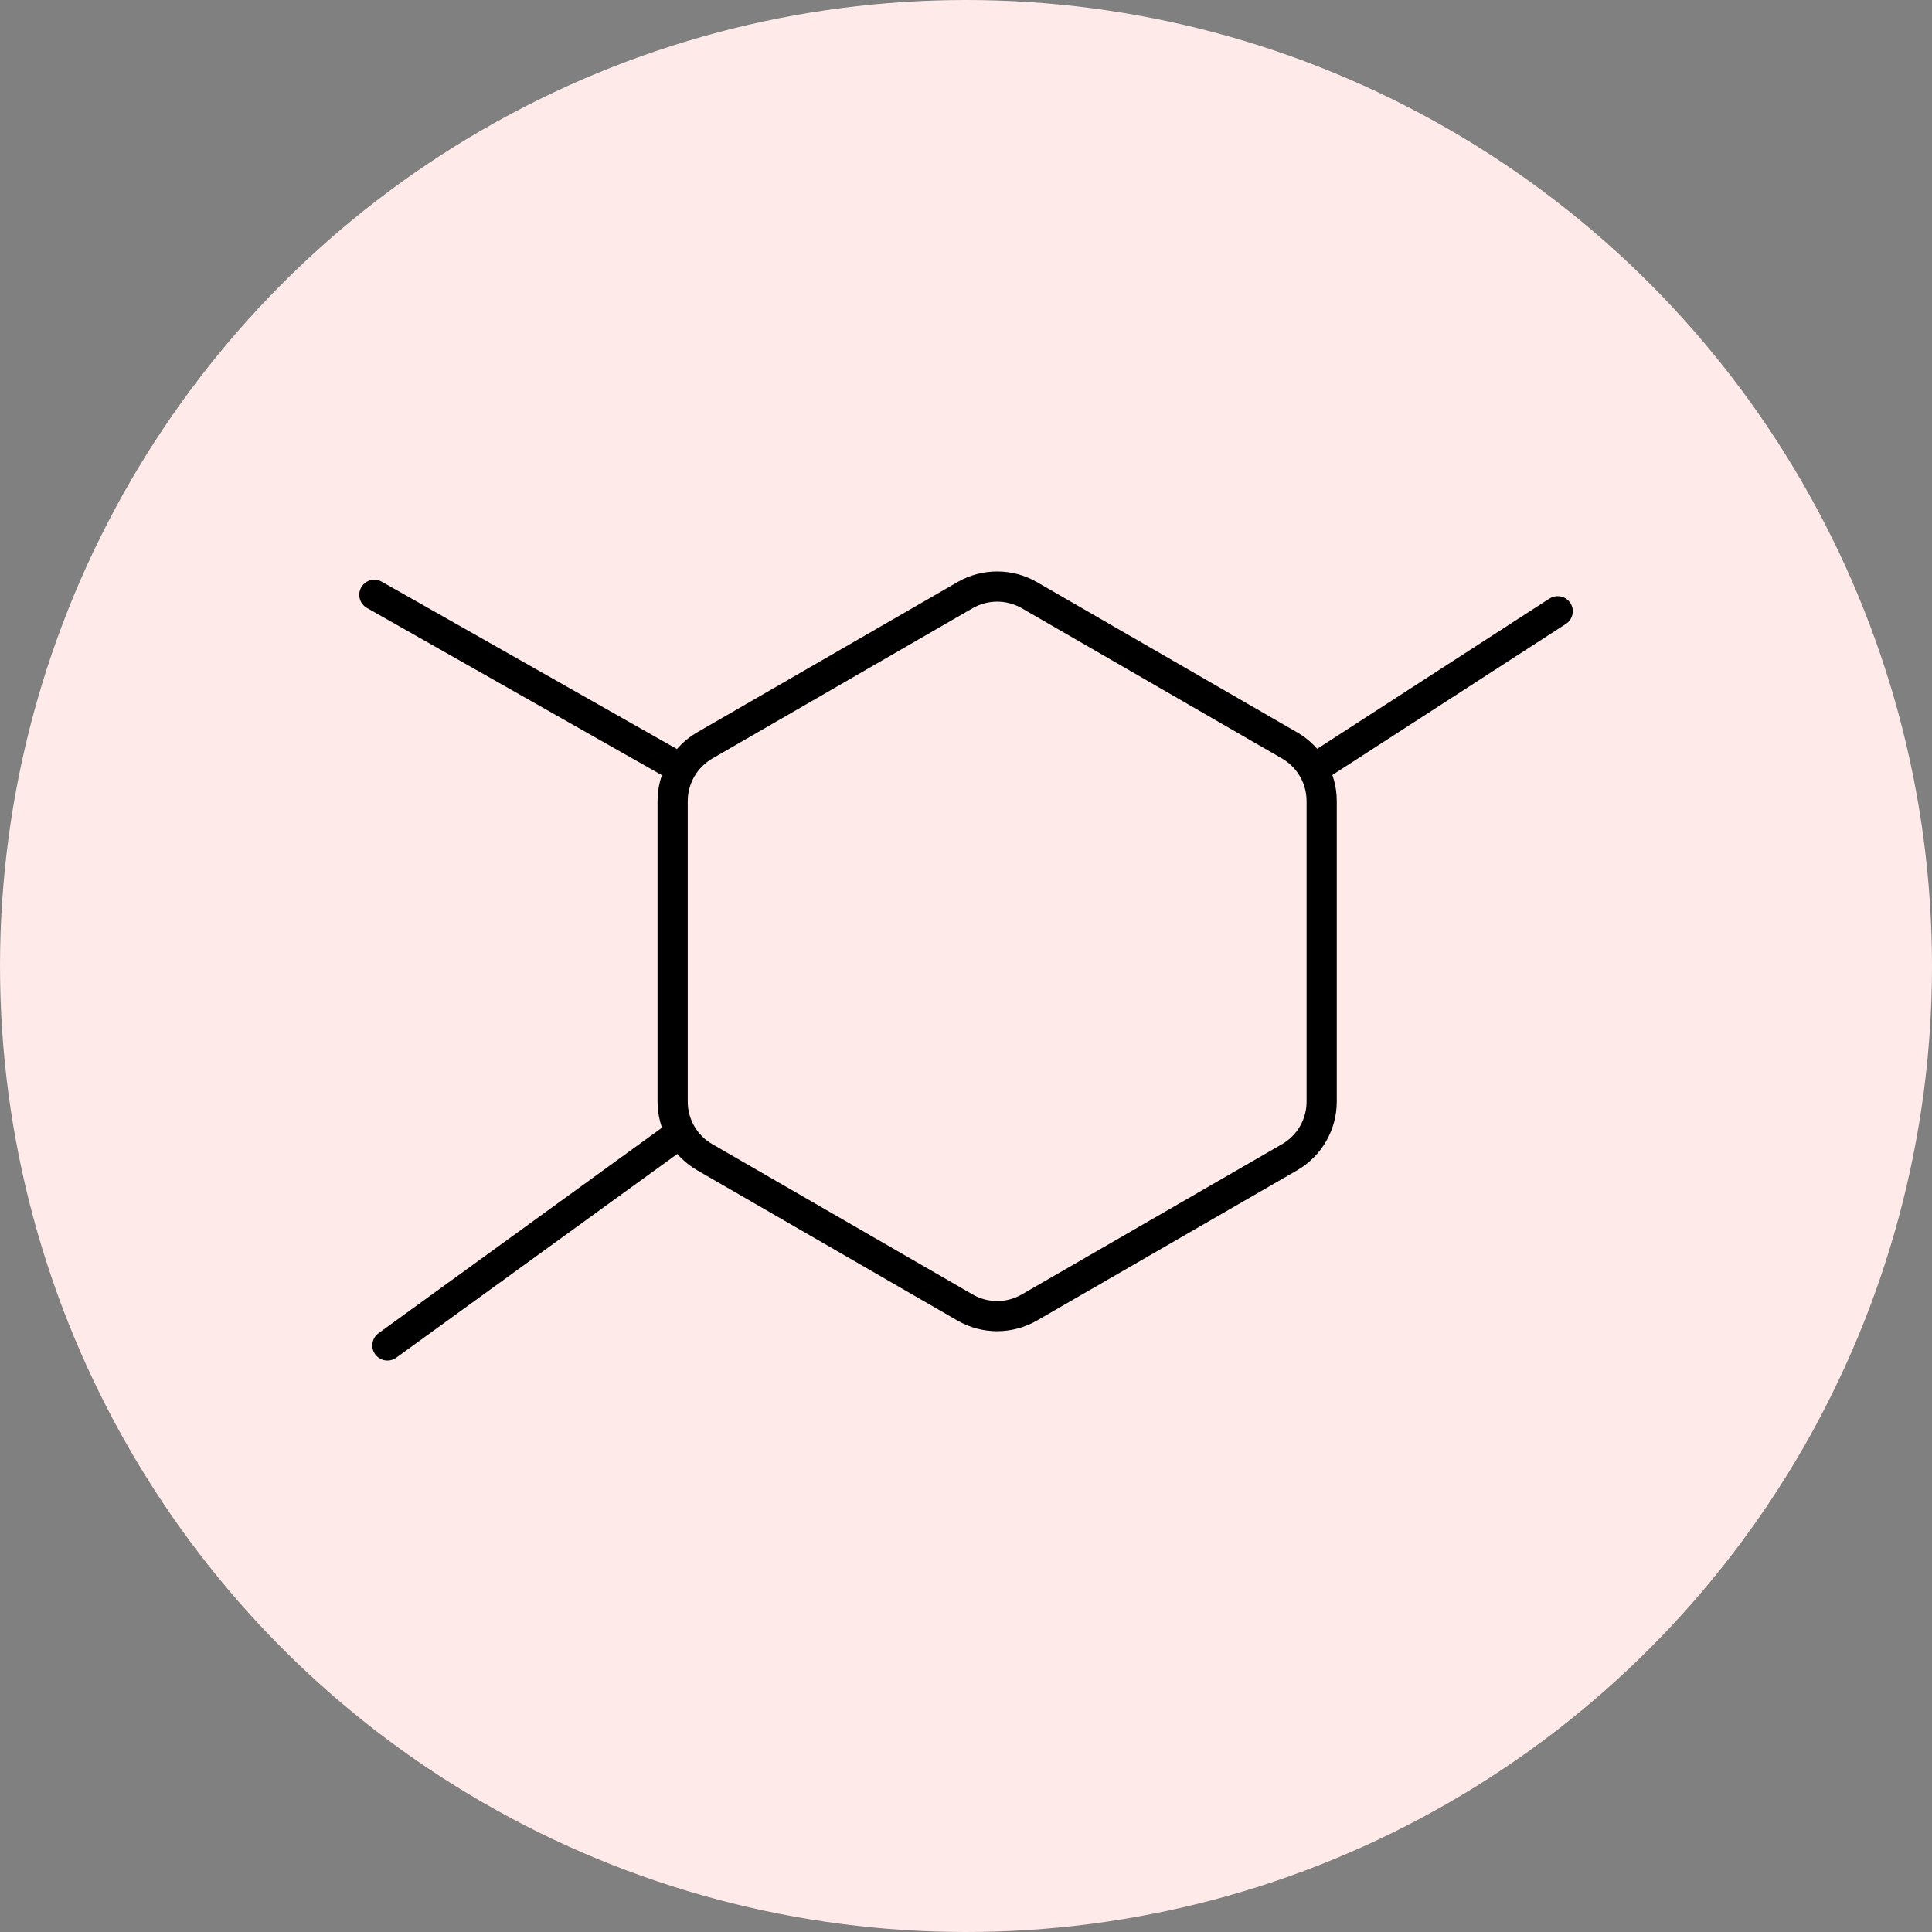 <?xml version="1.0" encoding="utf-8"?>
<!-- Generator: Adobe Illustrator 27.8.1, SVG Export Plug-In . SVG Version: 6.00 Build 0)  -->
<svg version="1.1" id="Layer_1" xmlns="http://www.w3.org/2000/svg" xmlns:xlink="http://www.w3.org/1999/xlink" x="0px" y="0px"
	 viewBox="0 0 32 32" style="enable-background:new 0 0 32 32;" xml:space="preserve">
<rect x="0" y="0" width="32" height="32" fill="#808080" stroke="none"/>
<circle style="fill:#FEEAE8;" cx="16" cy="16" r="16"/>
<g>
	<g>
		<path d="M16.516,22.049c-0.227,0-0.453-0.059-0.655-0.175l-4.314-2.491
			c-0.404-0.233-0.656-0.669-0.656-1.136v-4.981c0-0.467,0.251-0.902,0.656-1.136
			l4.314-2.49c0.404-0.233,0.906-0.233,1.311,0l4.314,2.491
			c0.404,0.233,0.655,0.668,0.655,1.135v4.981c0,0.467-0.251,0.902-0.655,1.136
			l-4.314,2.491C16.969,21.99,16.742,22.049,16.516,22.049z M16.516,9.965
			c-0.14,0-0.28,0.036-0.405,0.108l-4.314,2.491
			c-0.25,0.145-0.406,0.414-0.406,0.703v4.981c0,0.289,0.155,0.559,0.406,0.702
			l4.314,2.491c0.25,0.145,0.561,0.145,0.811,0l4.314-2.491
			c0.25-0.144,0.405-0.413,0.405-0.702v-4.981c0-0.289-0.155-0.558-0.405-0.703
			l-4.314-2.491C16.796,10.001,16.656,9.965,16.516,9.965z"/>
	</g>
	<g>
		<path d="M21.891,12.903c-0.082,0-0.162-0.04-0.21-0.114
			c-0.075-0.116-0.042-0.271,0.074-0.346l3.909-2.529
			c0.115-0.073,0.271-0.042,0.346,0.074c0.075,0.116,0.042,0.271-0.074,0.346
			l-3.909,2.529C21.984,12.89,21.938,12.903,21.891,12.903z"/>
	</g>
	<g>
		<path d="M11.141,12.903c-0.042,0-0.084-0.01-0.124-0.033l-4.94-2.801
			c-0.12-0.068-0.162-0.221-0.094-0.34C6.051,9.608,6.203,9.566,6.324,9.635
			l4.94,2.801c0.12,0.068,0.162,0.221,0.094,0.34
			C11.312,12.858,11.228,12.903,11.141,12.903z"/>
	</g>
	<g>
		<path d="M6.417,22.535c-0.077,0-0.153-0.036-0.203-0.104
			c-0.081-0.111-0.056-0.268,0.056-0.349l4.724-3.425
			c0.111-0.08,0.268-0.057,0.35,0.056c0.081,0.111,0.056,0.268-0.056,0.349
			l-4.724,3.425C6.52,22.52,6.468,22.535,6.417,22.535z"/>
	</g>
</g>
<g>
</g>
<g>
</g>
<g>
</g>
<g>
</g>
<g>
</g>
<g>
</g>
<g>
</g>
<g>
</g>
<g>
</g>
<g>
</g>
<g>
</g>
</svg>

